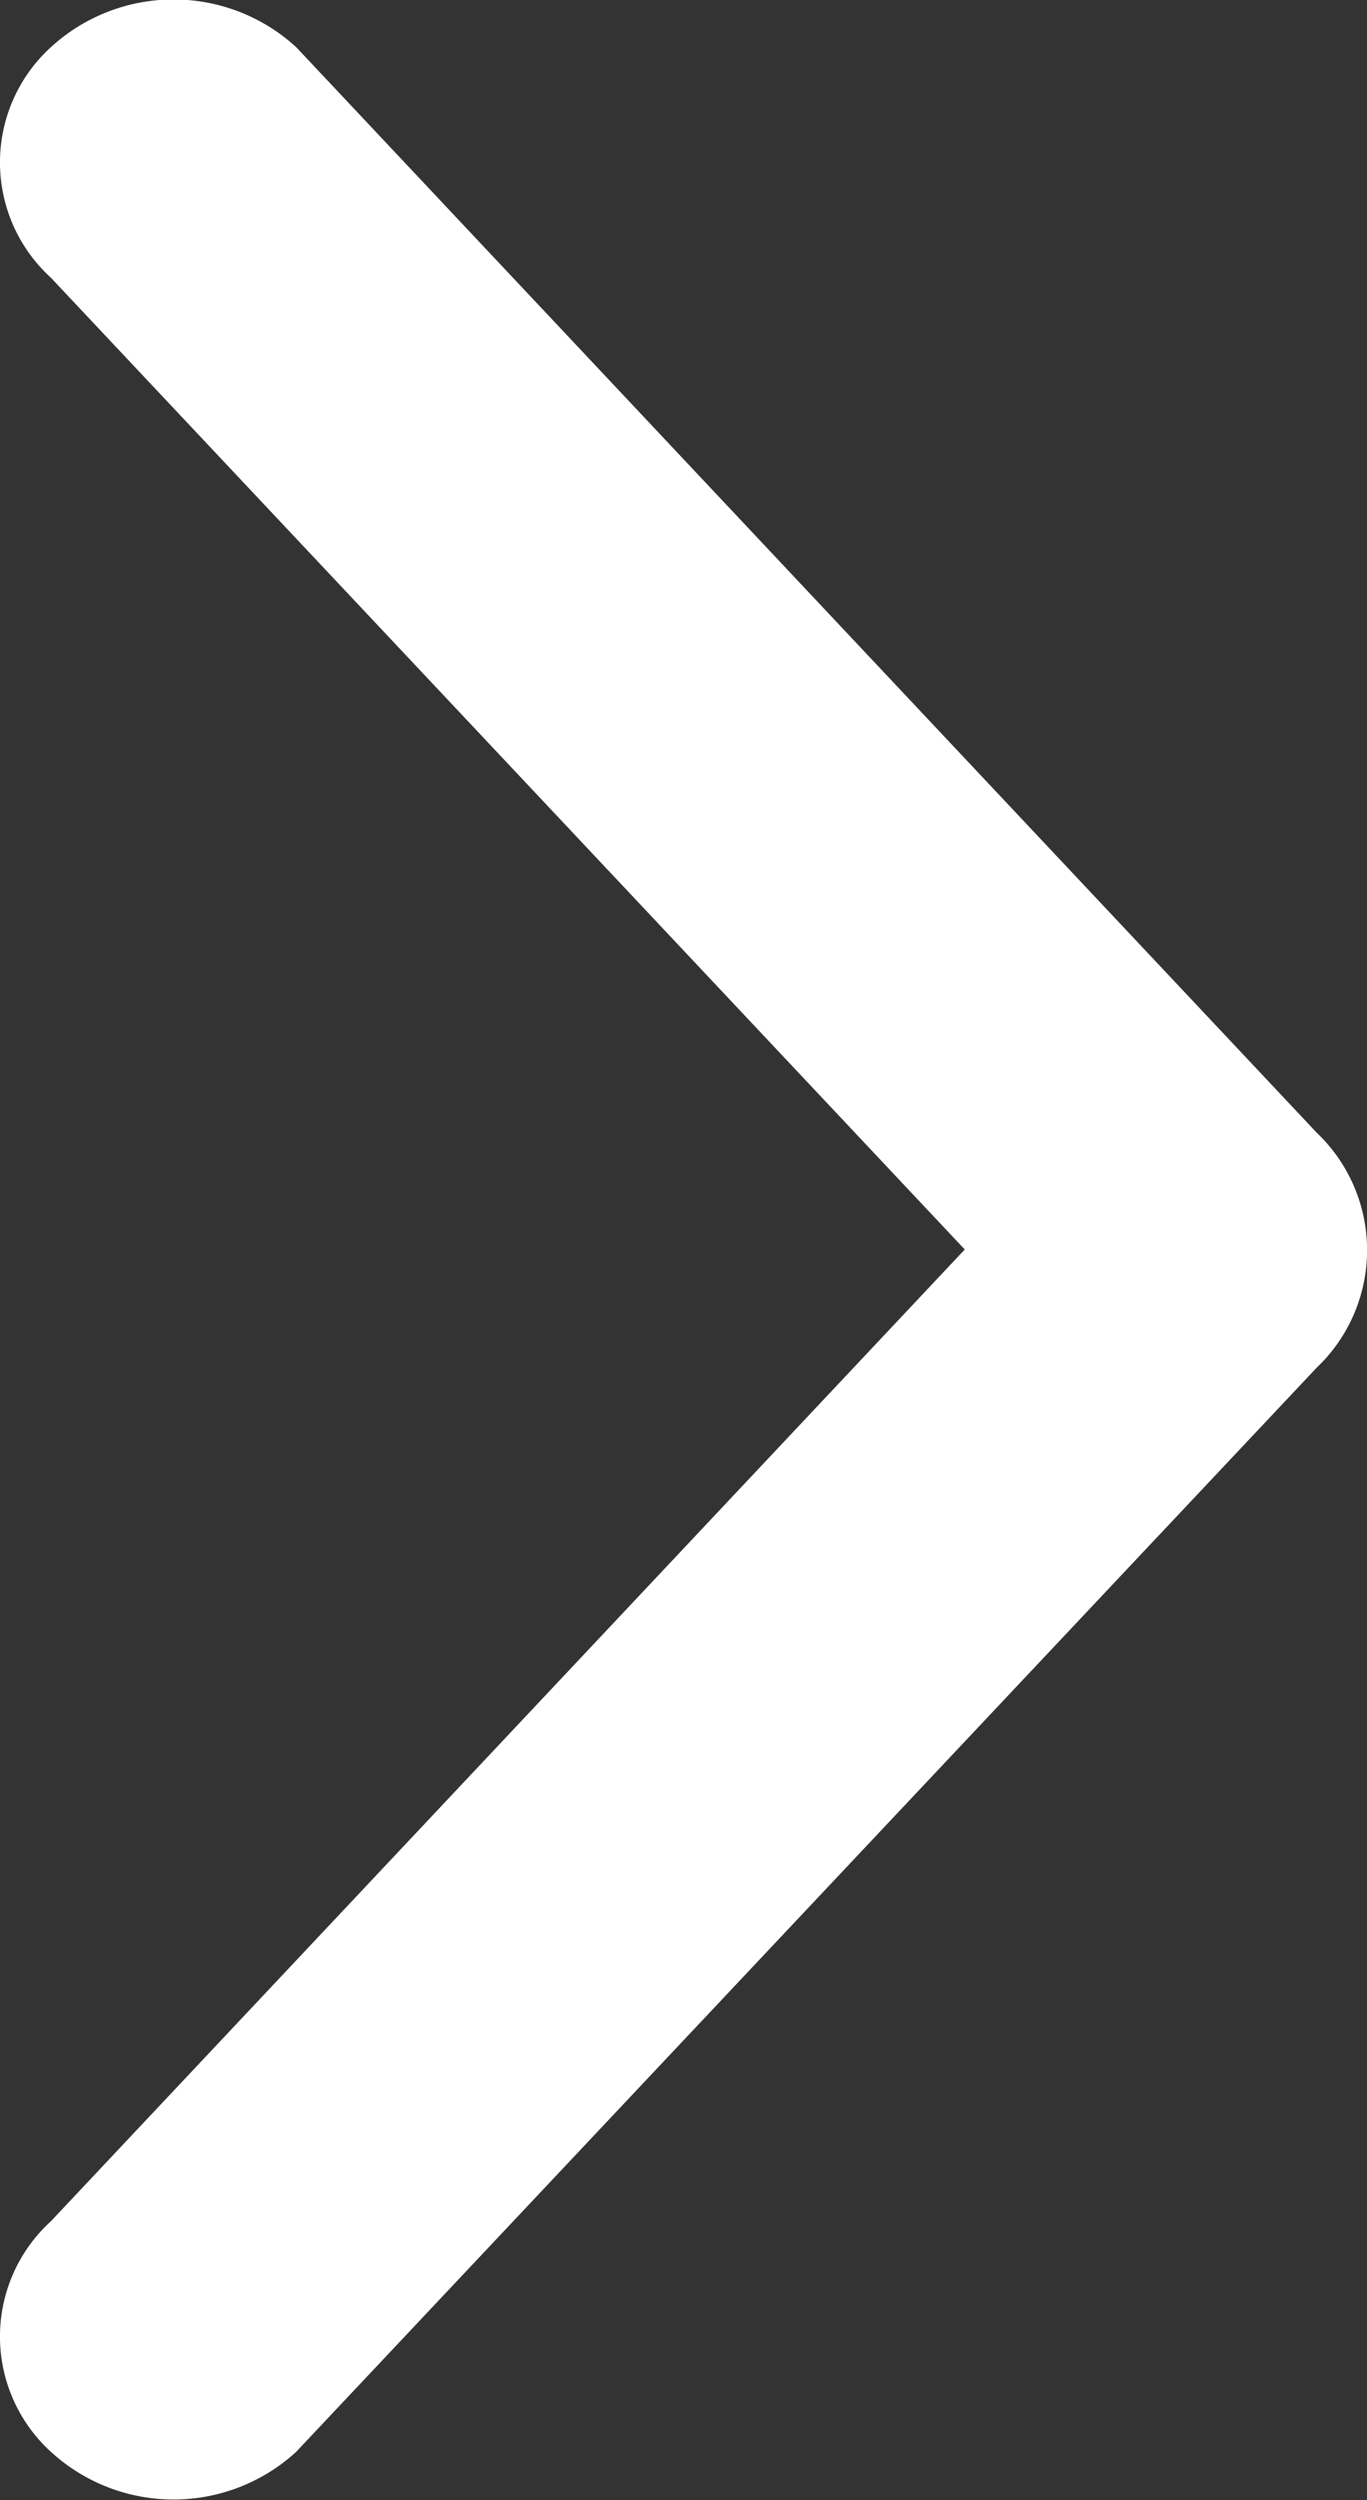 <svg xmlns="http://www.w3.org/2000/svg" viewBox="0 0 10.957 20.039"><rect x="0" y="0" width="10.957" height="20.039" fill="#333333" stroke="none"/><defs><style>.a{fill:#fff;}</style></defs><path class="a" d="M125.142,223.356a1.3,1.3,0,0,0-1.885,0l-8.7,8.179a1.455,1.455,0,0,0,0,1.966,1.25,1.25,0,0,0,1.848,0l7.789-7.325,7.789,7.325a1.25,1.25,0,0,0,1.848,0,1.455,1.455,0,0,0,0-1.966Z" transform="translate(233.909 -114.179) rotate(90)"/></svg>
